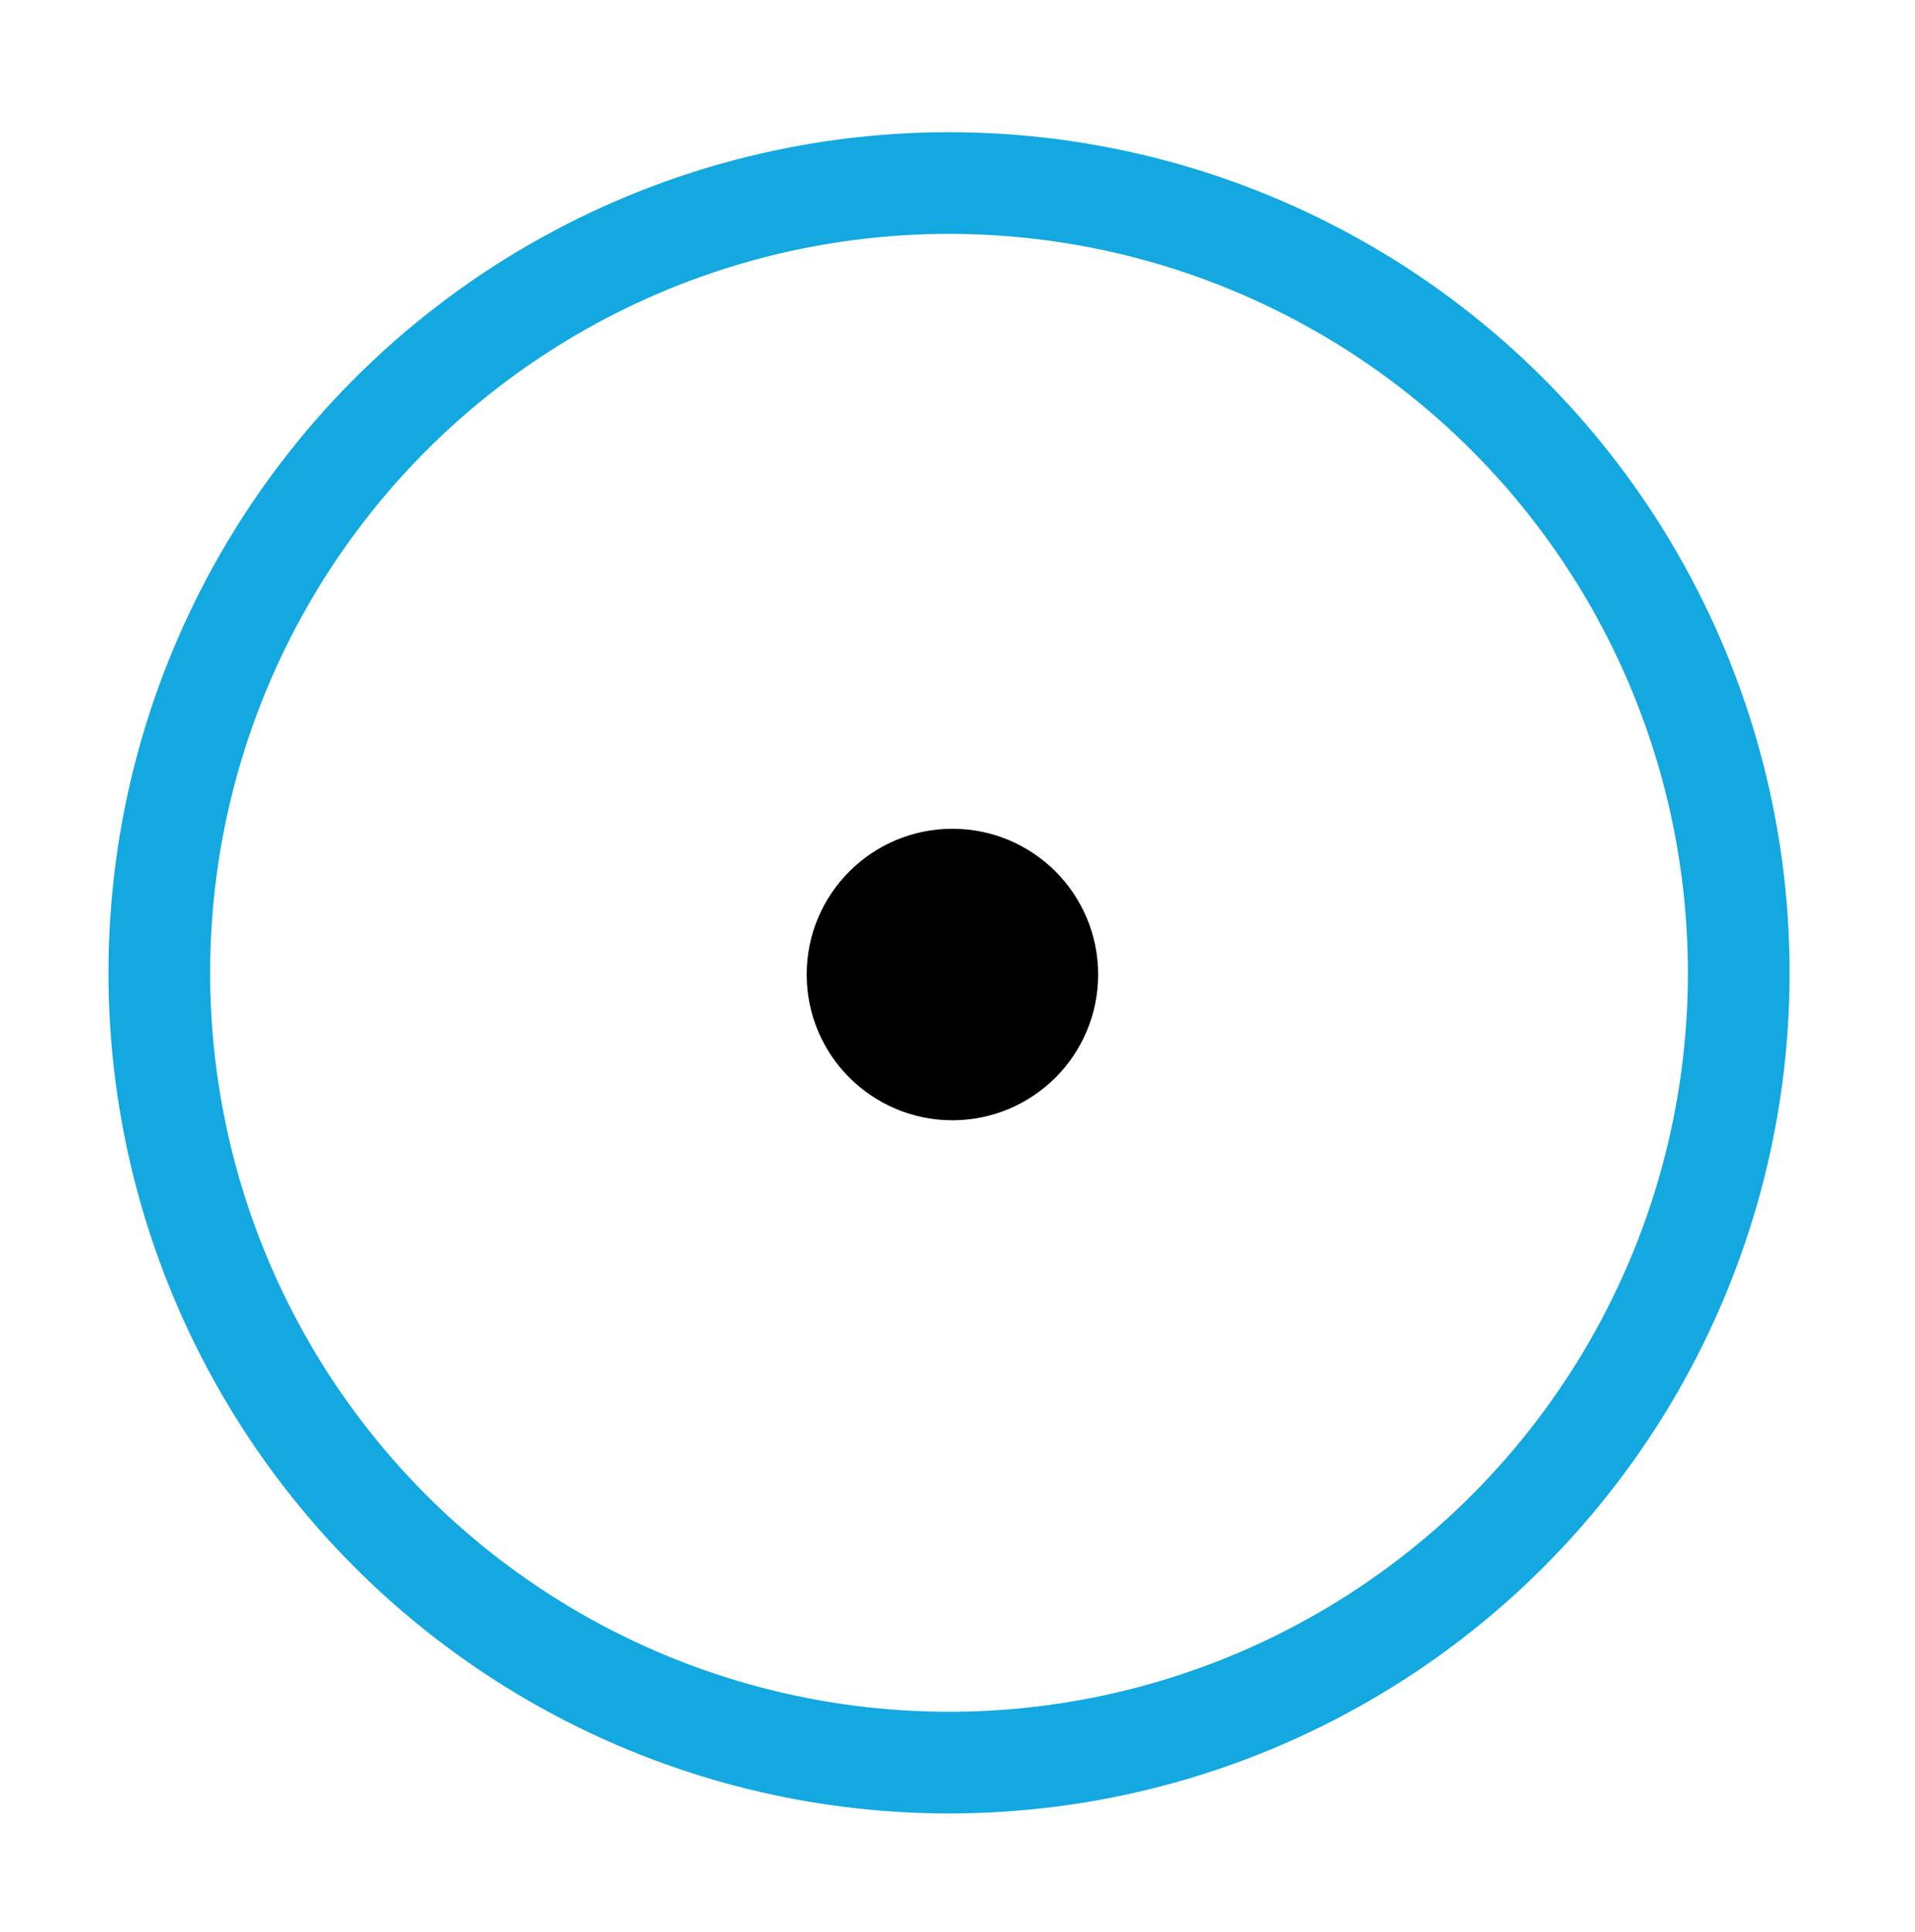 <?xml version="1.0" encoding="utf-8"?>
<!-- Generator: Adobe Illustrator 24.2.3, SVG Export Plug-In . SVG Version: 6.00 Build 0)  -->
<svg version="1.1" id="Layer_1" xmlns="http://www.w3.org/2000/svg" xmlns:xlink="http://www.w3.org/1999/xlink" x="0px" y="0px"
	 viewBox="0 0 113 114" style="enable-background:new 0 0 113 114;" xml:space="preserve">
<style type="text/css">
	.st0{fill:none;stroke:#14A8E0;stroke-width:6;stroke-miterlimit:10;}
</style>
<circle class="st0" cx="56" cy="57.4" r="46.6"/>
<circle cx="56.2" cy="57.5" r="8.6"/>
</svg>
